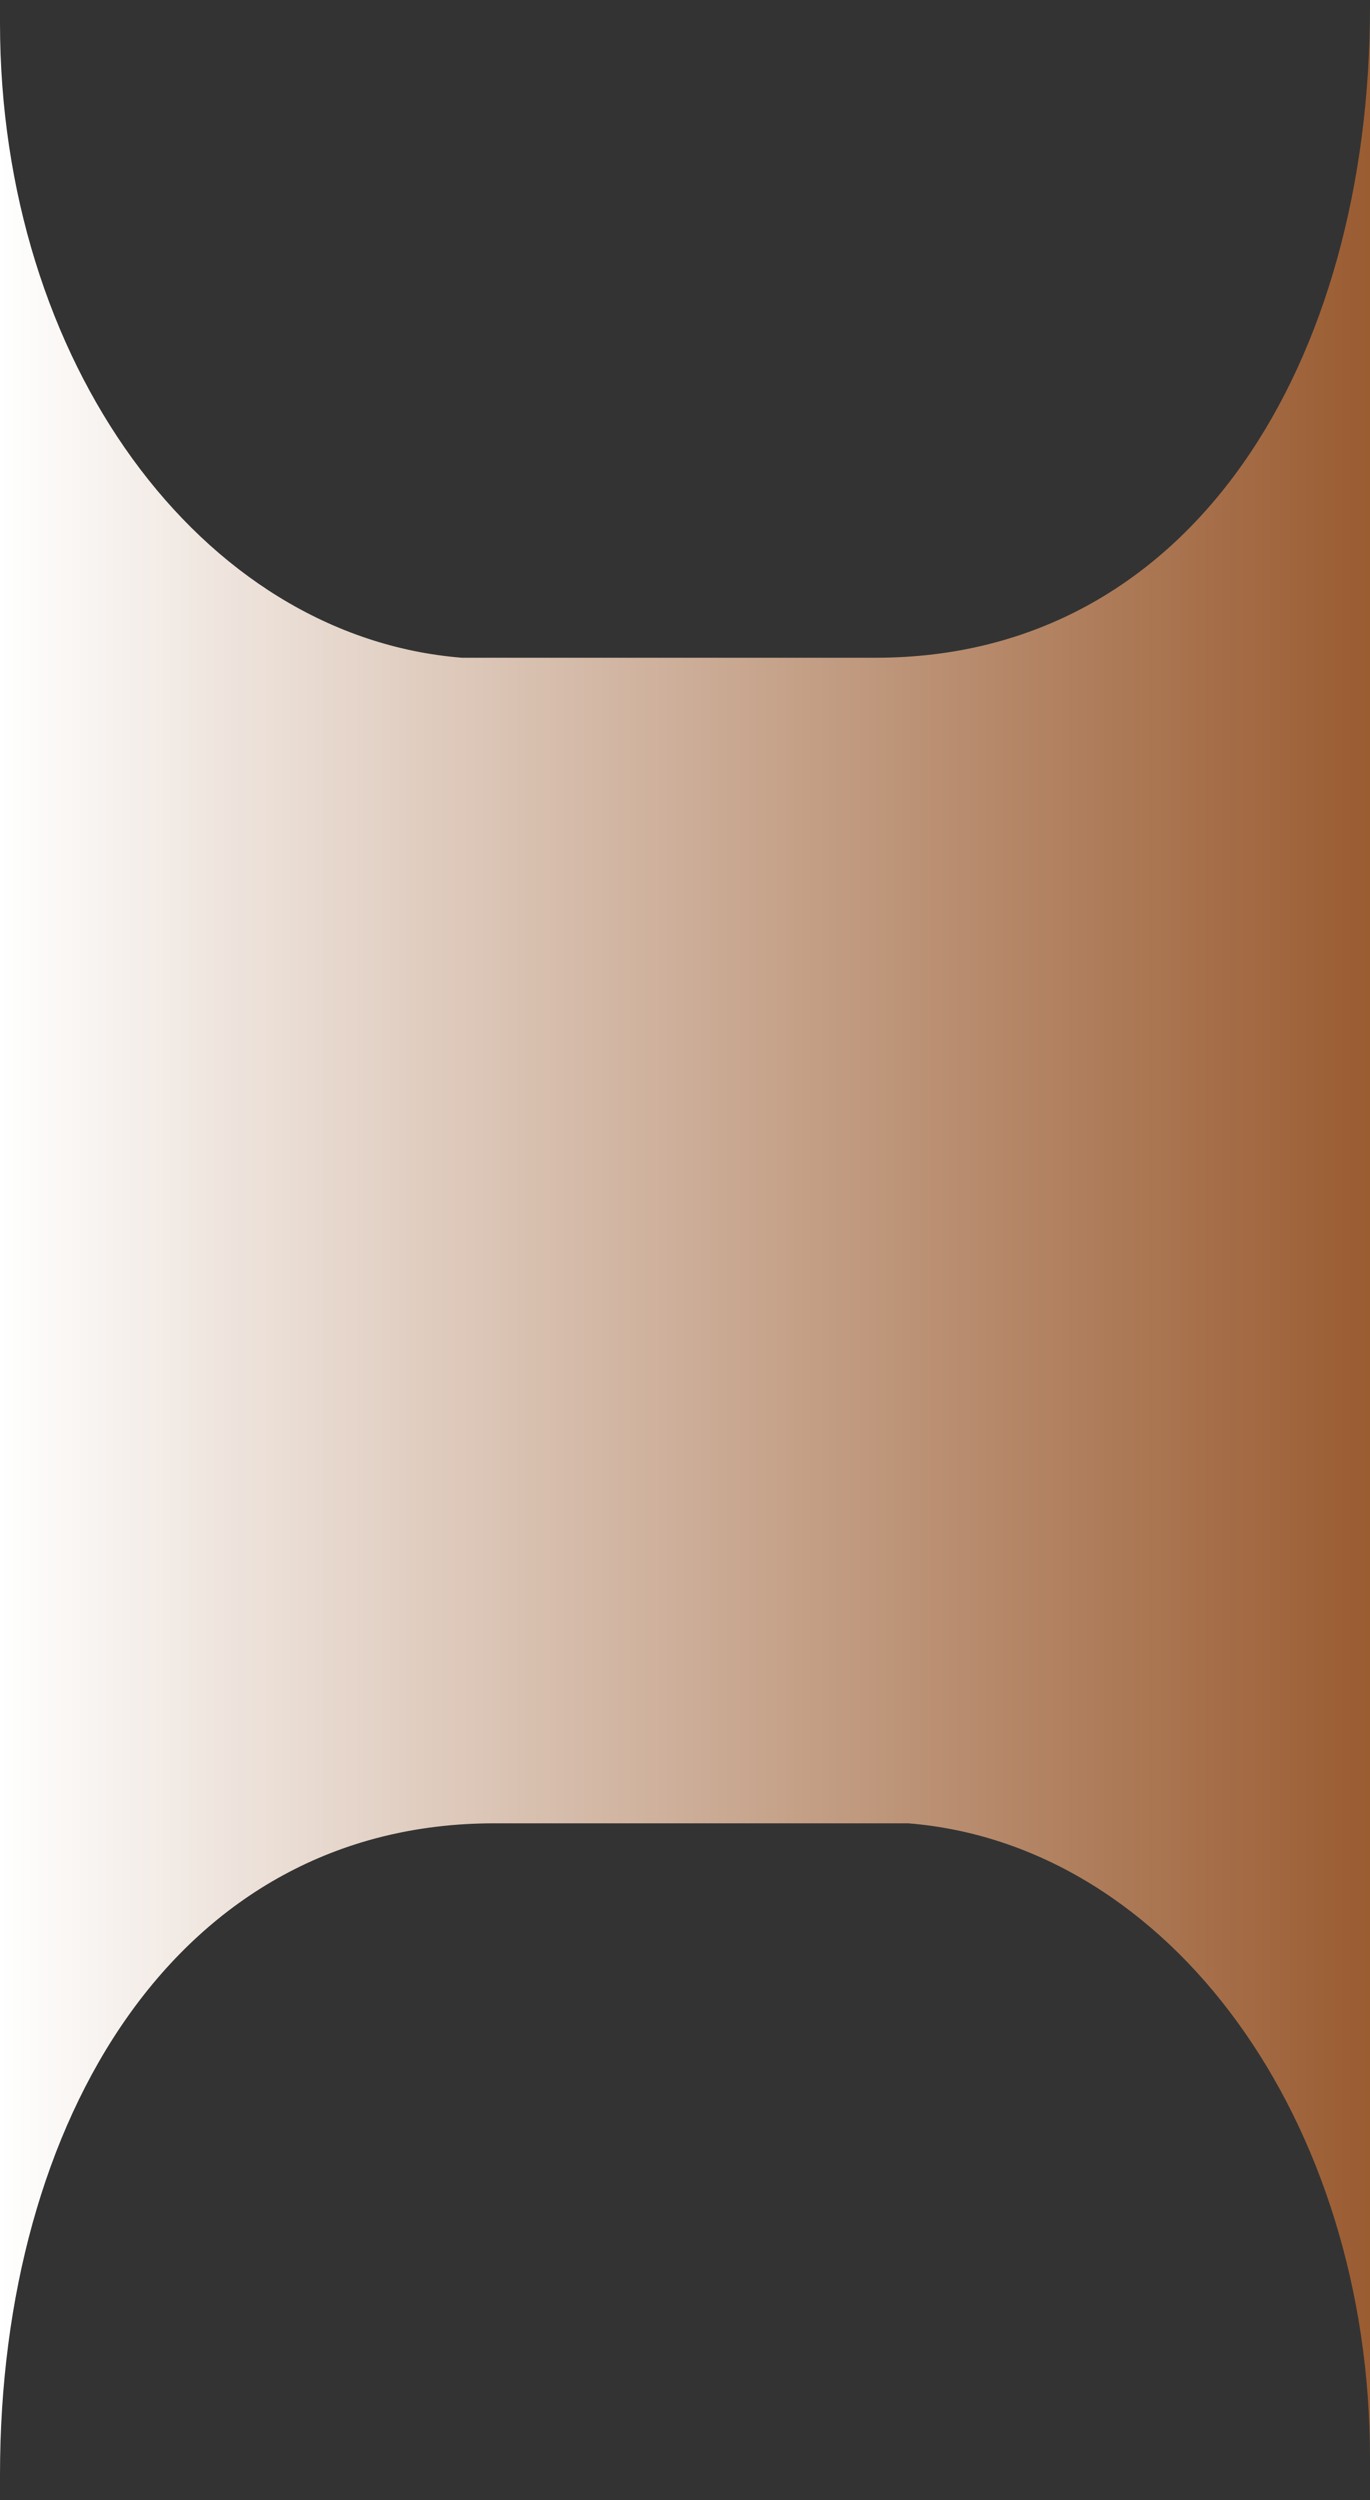 <?xml version="1.0" encoding="UTF-8"?> <svg xmlns="http://www.w3.org/2000/svg" width="40" height="73" viewBox="0 0 40 73" fill="none"><rect x="0" y="0" width="40" height="73" fill="#333333" stroke="none"/><path d="M40 71.767C40 61.925 34.175 53.855 26.521 53.235L14.428 53.235C5.175 53.235 7.35662e-07 61.884 8.59232e-07 72.246L5.71789e-09 0.672C1.23112e-07 10.516 5.828 18.588 13.485 19.204L25.572 19.204C34.825 19.204 40 10.555 40 0.192L40 71.767Z" fill="url(#paint0_linear_5520_751)"></path><defs><linearGradient id="paint0_linear_5520_751" x1="1.36599e-06" y1="36.6" x2="40.453" y2="36.6" gradientUnits="userSpaceOnUse"><stop stop-color="white"></stop><stop offset="1" stop-color="#995A2F"></stop></linearGradient></defs></svg> 